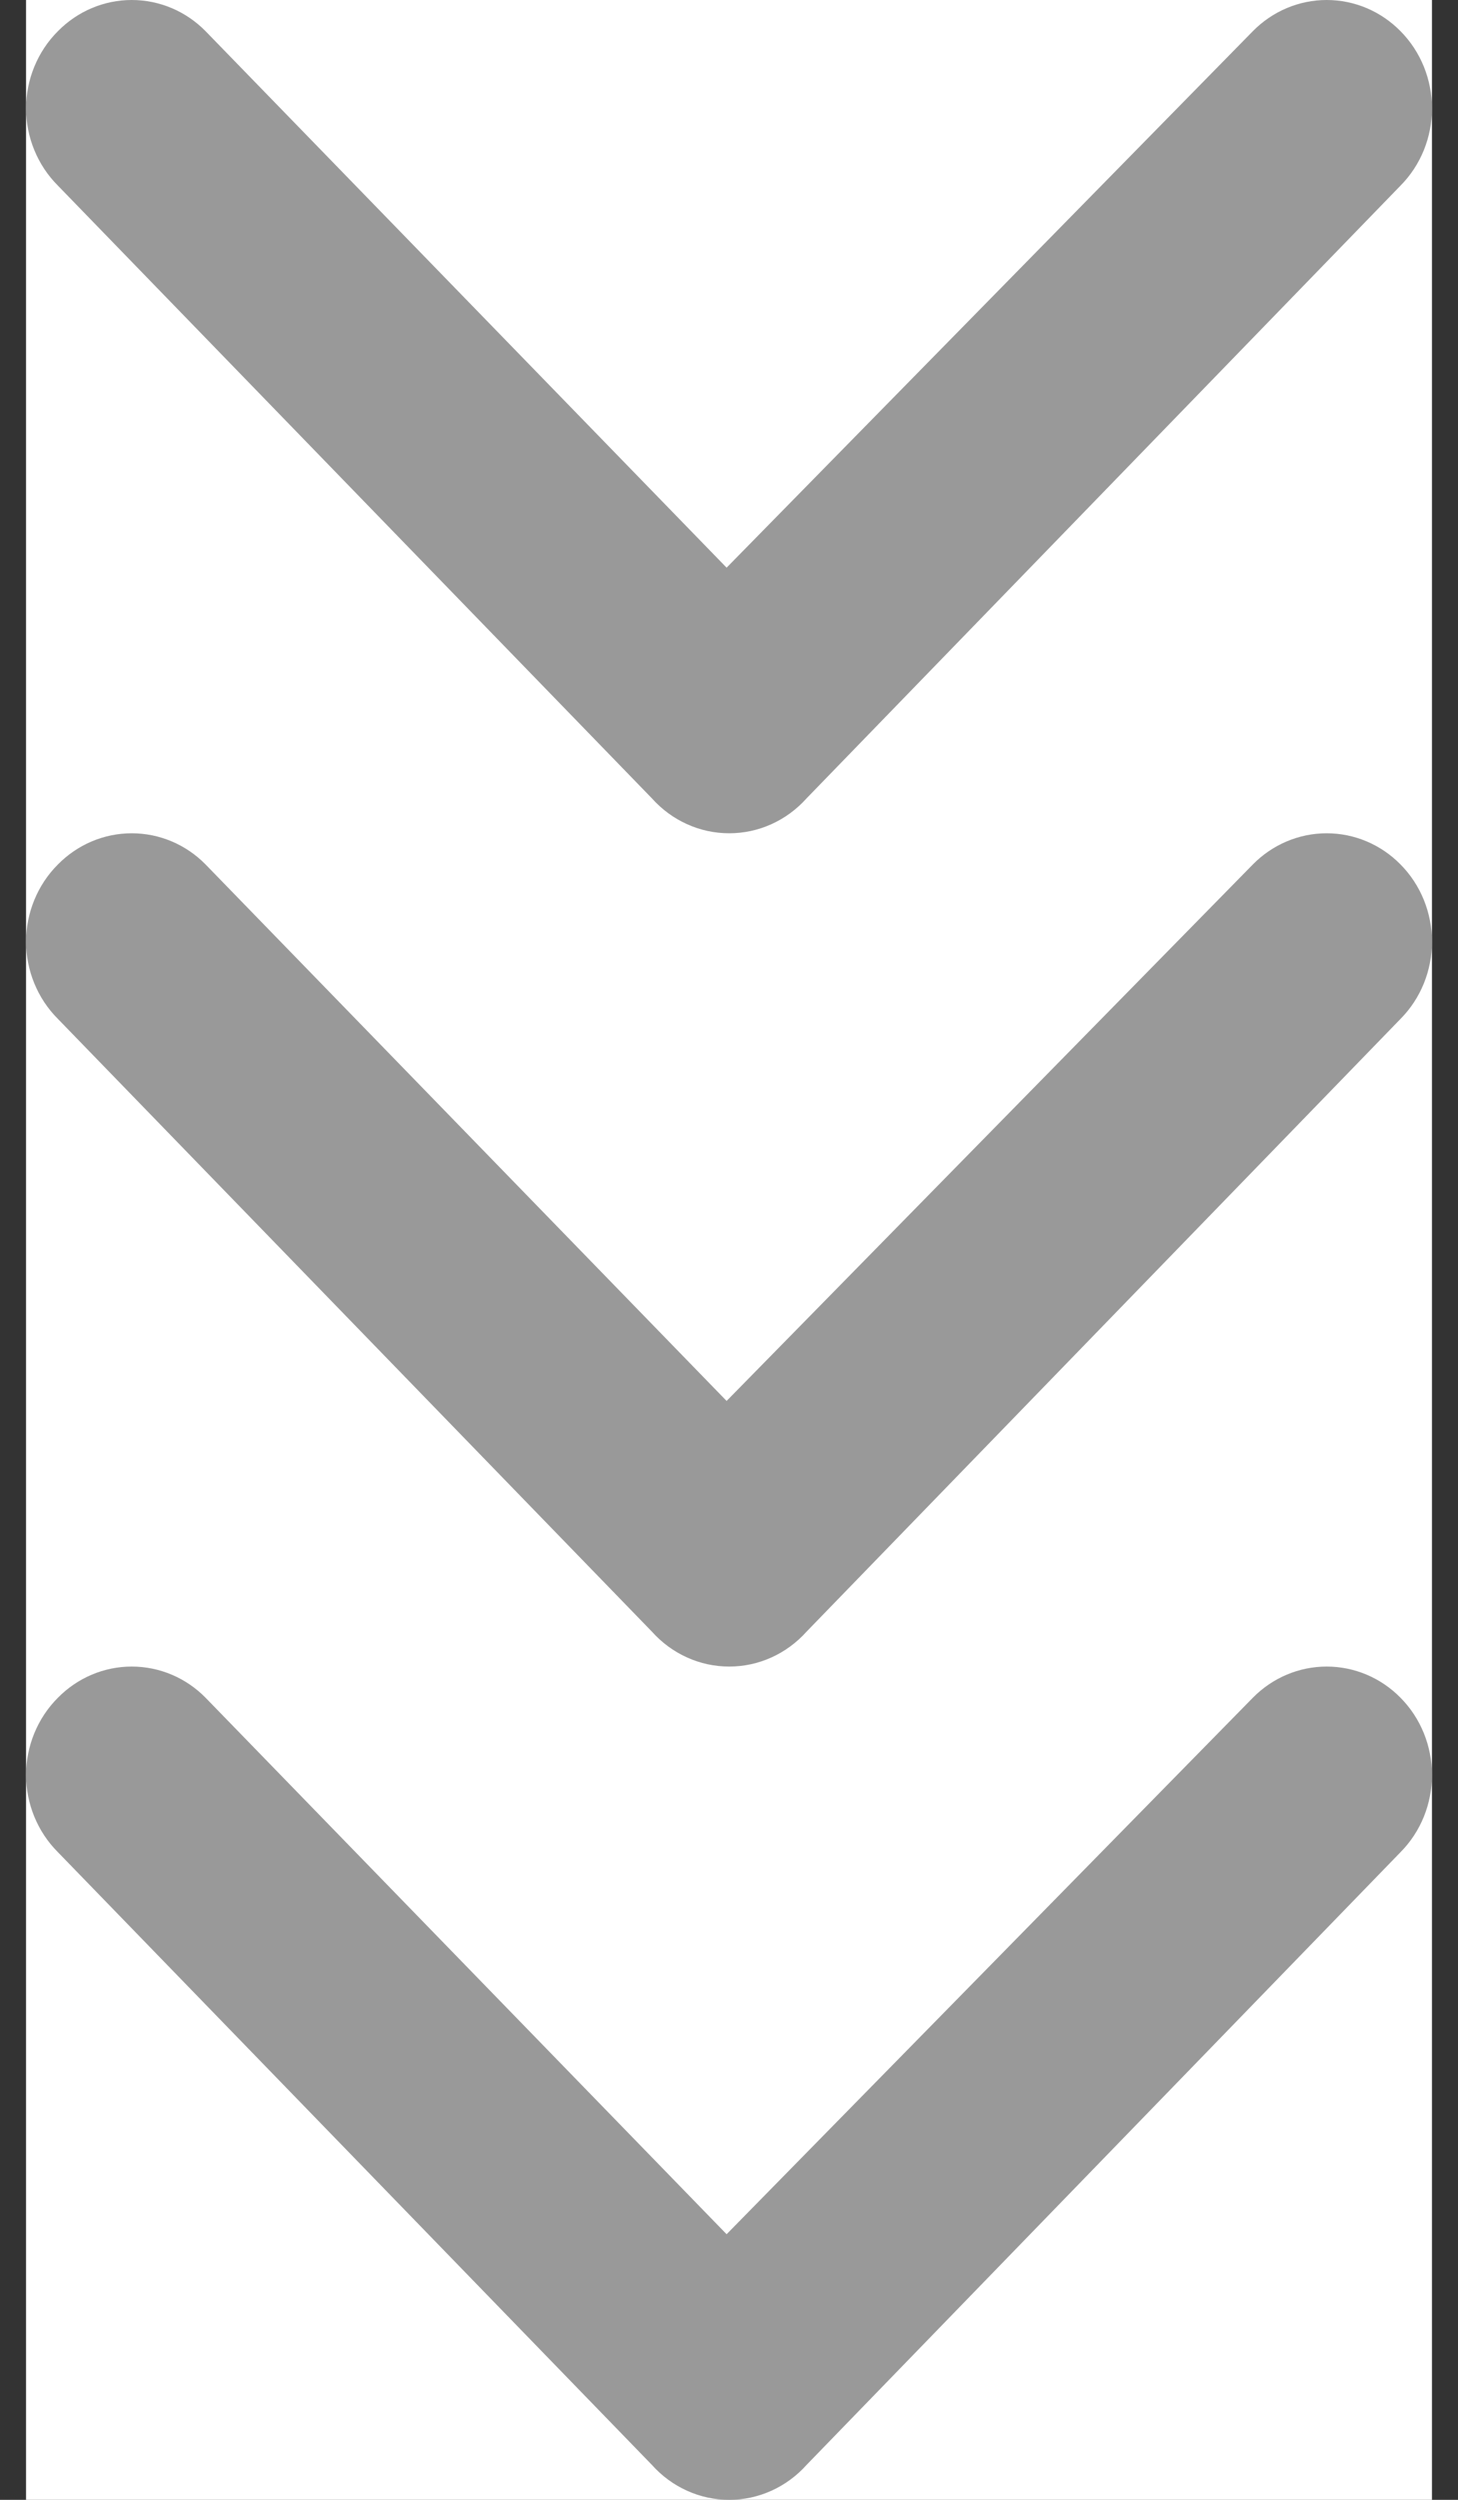 <svg width="28" height="48" viewBox="0 0 28 48" fill="none" xmlns="http://www.w3.org/2000/svg">
<rect x="0" y="0" width="28" height="48" fill="#333333" stroke="none"/>
<rect width="27" height="48" transform="translate(0.5)" fill="white"/>
<path d="M15.489 15.33L26.902 3.558C27.092 3.365 27.242 3.135 27.345 2.881C27.447 2.628 27.5 2.356 27.5 2.082C27.5 1.807 27.447 1.535 27.345 1.282C27.242 1.028 27.092 0.798 26.902 0.605C26.524 0.217 26.012 0 25.478 0C24.945 0 24.433 0.217 24.054 0.605L13.954 10.9L3.954 0.605C3.576 0.217 3.064 0 2.53 0C1.996 0 1.485 0.217 1.106 0.605C0.915 0.797 0.763 1.027 0.659 1.281C0.555 1.534 0.501 1.806 0.5 2.082C0.501 2.357 0.555 2.629 0.659 2.882C0.763 3.136 0.915 3.366 1.106 3.558L12.52 15.33C12.709 15.541 12.938 15.71 13.194 15.825C13.449 15.941 13.725 16 14.004 16C14.283 16 14.559 15.941 14.815 15.825C15.07 15.71 15.3 15.541 15.489 15.33V15.33Z" fill="#999999"/>
<path d="M15.489 31.33L26.902 19.558C27.092 19.365 27.242 19.135 27.345 18.881C27.447 18.628 27.5 18.356 27.5 18.081C27.5 17.807 27.447 17.535 27.345 17.282C27.242 17.028 27.092 16.798 26.902 16.605C26.524 16.217 26.012 16 25.478 16C24.945 16 24.433 16.217 24.054 16.605L13.954 26.9L3.954 16.605C3.576 16.217 3.064 16 2.53 16C1.996 16 1.485 16.217 1.106 16.605C0.915 16.797 0.763 17.027 0.659 17.281C0.555 17.534 0.501 17.806 0.5 18.081C0.501 18.357 0.555 18.629 0.659 18.882C0.763 19.136 0.915 19.366 1.106 19.558L12.52 31.33C12.709 31.541 12.938 31.71 13.194 31.825C13.449 31.941 13.725 32 14.004 32C14.283 32 14.559 31.941 14.815 31.825C15.07 31.71 15.3 31.541 15.489 31.33V31.33Z" fill="#999999"/>
<path d="M15.489 47.33L26.902 35.558C27.092 35.365 27.242 35.135 27.345 34.881C27.447 34.628 27.5 34.356 27.5 34.081C27.5 33.807 27.447 33.535 27.345 33.282C27.242 33.028 27.092 32.798 26.902 32.605C26.524 32.217 26.012 32 25.478 32C24.945 32 24.433 32.217 24.054 32.605L13.954 42.9L3.954 32.605C3.576 32.217 3.064 32 2.53 32C1.996 32 1.485 32.217 1.106 32.605C0.915 32.797 0.763 33.027 0.659 33.281C0.555 33.534 0.501 33.806 0.5 34.081C0.501 34.357 0.555 34.629 0.659 34.882C0.763 35.136 0.915 35.366 1.106 35.558L12.52 47.33C12.709 47.541 12.938 47.71 13.194 47.825C13.449 47.941 13.725 48 14.004 48C14.283 48 14.559 47.941 14.815 47.825C15.07 47.71 15.3 47.541 15.489 47.33Z" fill="#999999"/>
</svg>

